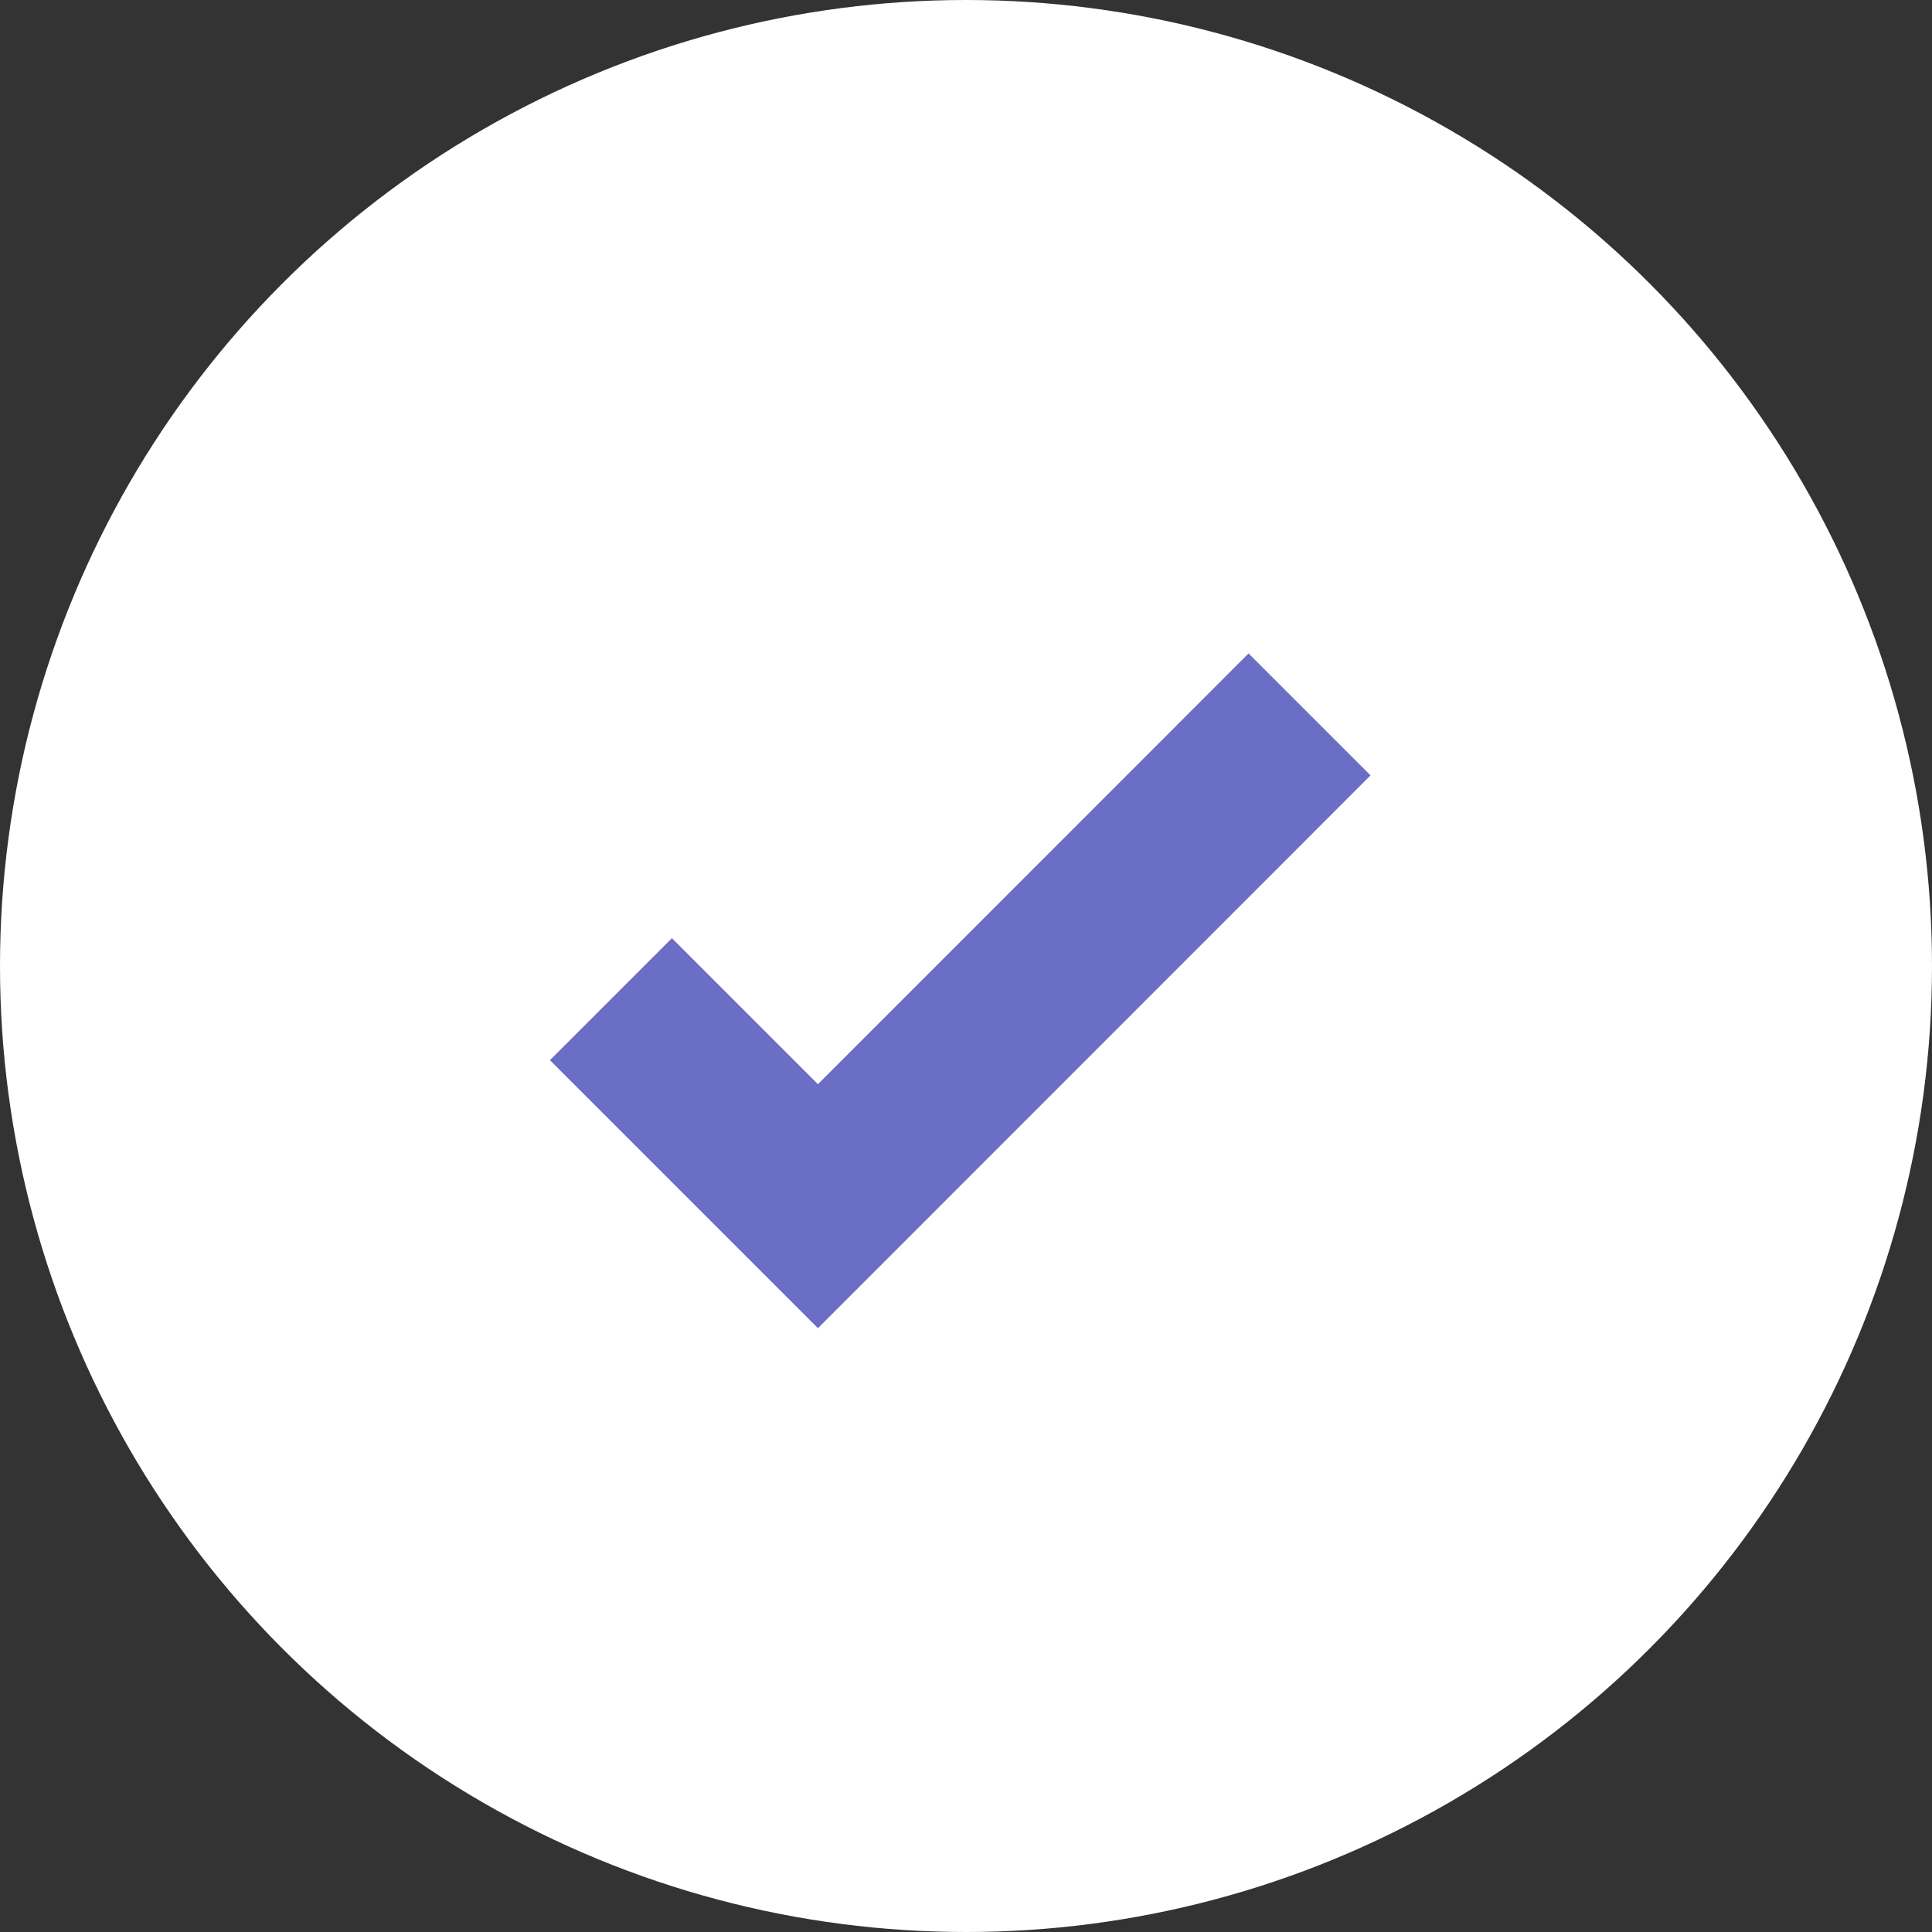 <svg xmlns="http://www.w3.org/2000/svg" width="28" height="28" viewBox="0 0 28 28">
  <rect x="0" y="0" width="28" height="28" fill="#333333" stroke="none"/>
  <g id="Group_79" data-name="Group 79" transform="translate(-918.384 -1373.268)">
    <circle id="Ellipse_32" data-name="Ellipse 32" cx="14" cy="14" r="14" transform="translate(918.384 1373.268)" fill="#fff"/>
    <path id="Path_73" data-name="Path 73" d="M16724.609-4062.837l3,3,7.125-7.127" transform="translate(-15797.371 5450.586)" fill="none" stroke="#6a6ec4" stroke-width="2.5"/>
  </g>
</svg>
